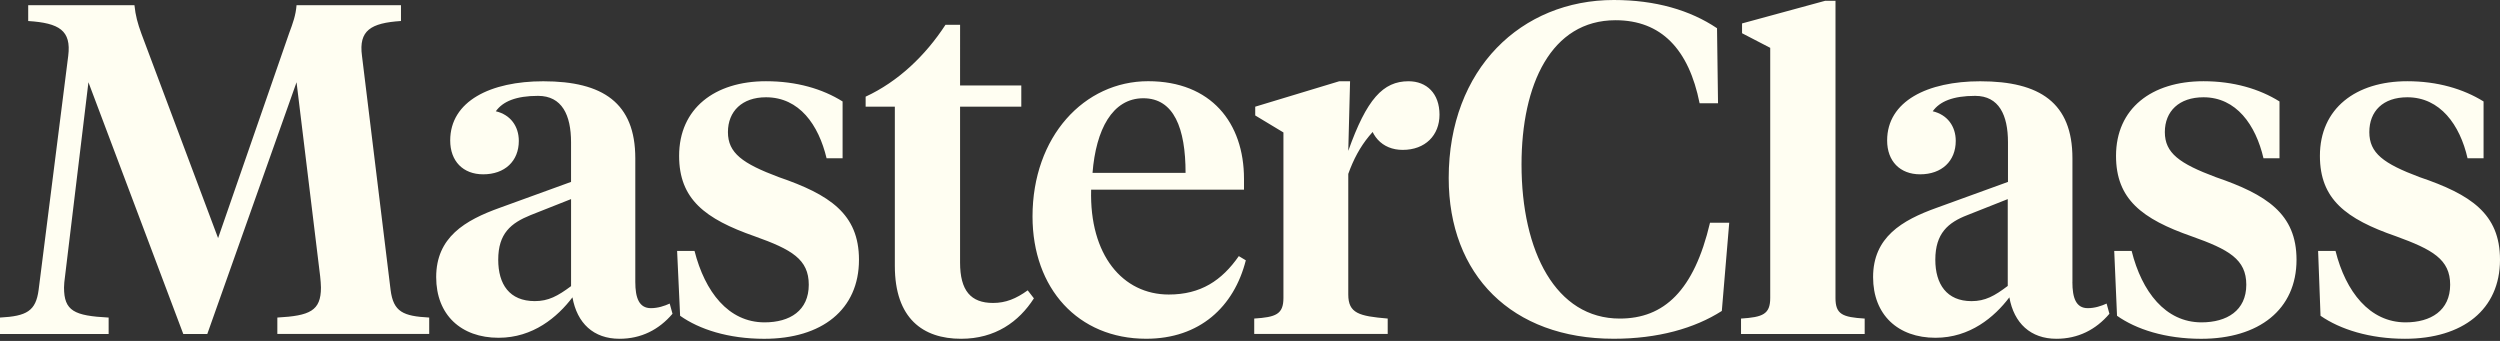 <svg width="110" height="15" viewBox="0 0 110 15" fill="none" xmlns="http://www.w3.org/2000/svg" xmlns:xlink="http://www.w3.org/1999/xlink">
 <rect x="0" y="0" width="110" height="15" fill="#333333" stroke="none"/>
 <g clip-path="url(#clip0)">
  <path d="M13.048 3.619L9.121 14.695H8.064L3.891 3.619L2.861 12.159C2.835 12.317 2.817 12.546 2.817 12.652C2.817 13.683 3.266 13.894 4.78 13.973V14.695H0V13.973C1.179 13.911 1.576 13.683 1.699 12.758L3.002 2.457C3.143 1.339 2.606 1.013 1.241 0.925V0.229H5.916C5.96 0.679 6.057 1.031 6.224 1.488L9.596 10.477L12.722 1.461C12.889 1.012 13.012 0.678 13.048 0.228H17.643V0.924C16.314 1.012 15.777 1.338 15.927 2.456L17.186 12.757C17.309 13.726 17.741 13.911 18.885 13.972V14.694H12.203V13.972C13.629 13.893 14.122 13.682 14.122 12.651C14.122 12.528 14.104 12.317 14.087 12.158L13.048 3.619ZM27.953 12.405C27.953 13.109 28.12 13.559 28.64 13.559C28.948 13.559 29.239 13.462 29.467 13.357L29.59 13.806C28.991 14.51 28.208 14.906 27.257 14.906C26.113 14.906 25.391 14.219 25.188 13.083C24.527 13.955 23.453 14.862 21.939 14.862C20.284 14.862 19.192 13.85 19.192 12.194C19.192 10.442 20.451 9.693 22.001 9.139L25.126 8.004V6.26C25.126 5.063 24.729 4.218 23.673 4.218C22.705 4.218 22.124 4.464 21.816 4.896C22.459 5.046 22.828 5.556 22.828 6.199C22.828 7.089 22.212 7.67 21.261 7.67C20.372 7.67 19.809 7.089 19.809 6.182C19.809 4.448 21.587 3.576 23.903 3.576C26.527 3.576 27.953 4.527 27.953 6.966V12.405ZM25.127 12.59V8.76L23.348 9.464C22.477 9.816 21.922 10.274 21.922 11.427C21.922 12.51 22.415 13.249 23.533 13.249C24.132 13.25 24.546 13.022 25.127 12.59ZM29.925 13.894L29.793 11.041H30.559C31.017 12.837 32.047 14.184 33.64 14.184C34.759 14.184 35.586 13.665 35.586 12.528C35.586 11.41 34.838 10.979 33.209 10.398C31.016 9.632 29.881 8.76 29.881 6.858C29.881 4.772 31.448 3.574 33.702 3.574C35.049 3.574 36.185 3.909 37.074 4.464V6.965H36.37C36.018 5.494 35.173 4.28 33.702 4.28C32.654 4.28 32.029 4.896 32.029 5.812C32.029 6.736 32.672 7.195 34.265 7.793C36.493 8.559 37.795 9.404 37.795 11.429C37.795 13.622 36.167 14.907 33.622 14.907C32.047 14.906 30.77 14.492 29.925 13.894ZM42.243 3.76H44.937V4.693H42.243V11.551C42.243 12.792 42.718 13.33 43.695 13.33C44.25 13.33 44.708 13.144 45.219 12.775L45.492 13.127C44.832 14.157 43.792 14.906 42.287 14.906C40.614 14.906 39.373 14.017 39.373 11.701V4.693H38.088V4.253C39.514 3.592 40.711 2.457 41.601 1.092H42.244L42.243 3.76ZM54.736 7.871V8.346H48.01C47.931 11.225 49.401 12.959 51.426 12.959C52.834 12.959 53.759 12.343 54.508 11.269L54.816 11.454C54.297 13.497 52.791 14.905 50.431 14.905C47.438 14.905 45.431 12.695 45.431 9.525C45.431 6.012 47.703 3.573 50.52 3.573C53.283 3.575 54.736 5.397 54.736 7.871ZM48.071 7.607H52.165C52.165 5.644 51.654 4.323 50.307 4.323C48.943 4.323 48.221 5.705 48.071 7.607ZM75.549 1.242L75.593 4.544H74.783C74.308 2.167 73.093 0.89 71.085 0.89C68.25 0.89 66.947 3.716 66.947 7.238C66.947 11.076 68.461 14.017 71.27 14.017C73.216 14.017 74.536 12.793 75.241 9.799H76.086L75.76 13.682C74.563 14.448 72.943 14.905 71.006 14.905C66.515 14.905 63.743 12.096 63.743 7.835C63.743 3.02 66.948 0 71.006 0C72.846 0 74.369 0.449 75.549 1.242ZM80.761 13.11C80.761 13.832 81.069 13.956 82.046 14.017V14.695H76.605V14.017C77.556 13.955 77.89 13.832 77.89 13.11V2.105L76.65 1.462V1.031L80.304 0.036H80.762L80.761 13.11ZM88.341 12.581V8.761L86.563 9.465C85.717 9.791 85.154 10.267 85.154 11.428C85.154 12.502 85.656 13.25 86.748 13.25C87.347 13.25 87.76 13.022 88.341 12.581ZM93.149 13.894L93.026 11.041H93.792C94.241 12.837 95.28 14.184 96.865 14.184C97.983 14.184 98.837 13.665 98.837 12.528C98.837 11.41 98.071 10.979 96.433 10.398C94.241 9.632 93.105 8.76 93.105 6.858C93.105 4.772 94.672 3.574 96.952 3.574C98.272 3.574 99.408 3.909 100.298 4.464V6.965H99.594C99.251 5.494 98.396 4.28 96.953 4.28C95.879 4.28 95.253 4.896 95.253 5.812C95.253 6.736 95.896 7.195 97.49 7.793C99.726 8.559 101.047 9.404 101.047 11.429C101.047 13.622 99.392 14.907 96.848 14.907C95.279 14.906 93.994 14.492 93.149 13.894ZM102.103 13.894L101.997 11.041H102.763C103.212 12.837 104.268 14.184 105.844 14.184C106.953 14.184 107.807 13.665 107.807 12.528C107.807 11.41 107.024 10.979 105.43 10.398C103.211 9.632 102.076 8.76 102.076 6.858C102.076 4.772 103.652 3.574 105.923 3.574C107.243 3.574 108.379 3.909 109.277 4.464V6.965H108.573C108.238 5.494 107.366 4.28 105.923 4.28C104.848 4.28 104.25 4.896 104.25 5.812C104.25 6.736 104.866 7.195 106.46 7.793C108.715 8.558 110 9.403 110 11.428C110 13.621 108.363 14.906 105.818 14.906C104.268 14.906 102.965 14.492 102.103 13.894ZM91.185 12.405C91.185 13.109 91.343 13.559 91.863 13.559C92.171 13.559 92.462 13.462 92.691 13.357L92.814 13.806C92.215 14.51 91.431 14.906 90.481 14.906C89.346 14.906 88.614 14.219 88.412 13.083C87.752 13.955 86.678 14.862 85.163 14.862C83.508 14.862 82.416 13.85 82.416 12.194C82.416 10.442 83.675 9.693 85.225 9.139L88.351 8.004V6.26C88.351 5.063 87.955 4.218 86.907 4.218C85.93 4.218 85.348 4.464 85.04 4.896C85.683 5.046 86.053 5.556 86.053 6.199C86.053 7.089 85.436 7.67 84.486 7.67C83.597 7.67 83.034 7.089 83.034 6.182C83.034 4.448 84.812 3.576 87.128 3.576C89.761 3.576 91.187 4.527 91.187 6.966V12.405H91.185ZM60.212 4.94C60.212 5.952 60.811 6.595 61.718 6.595C62.713 6.595 63.338 5.952 63.338 5.046C63.338 4.113 62.775 3.575 61.974 3.575C60.856 3.575 60.134 4.359 59.324 6.639L59.403 3.575H58.928L55.23 4.694V5.08L56.471 5.828V13.109C56.471 13.831 56.136 13.955 55.186 14.016V14.694H61.059V14.016C59.8 13.91 59.324 13.787 59.324 12.959V7.651C59.782 6.365 60.504 5.476 61.701 4.772L60.212 4.94Z" fill="#FFFEF2">
  </path>
 </g>
 <defs>
  <clipPath id="clip0">
   <rect width="110" height="14.907" fill="white">
   </rect>
  </clipPath>
 </defs>
</svg>